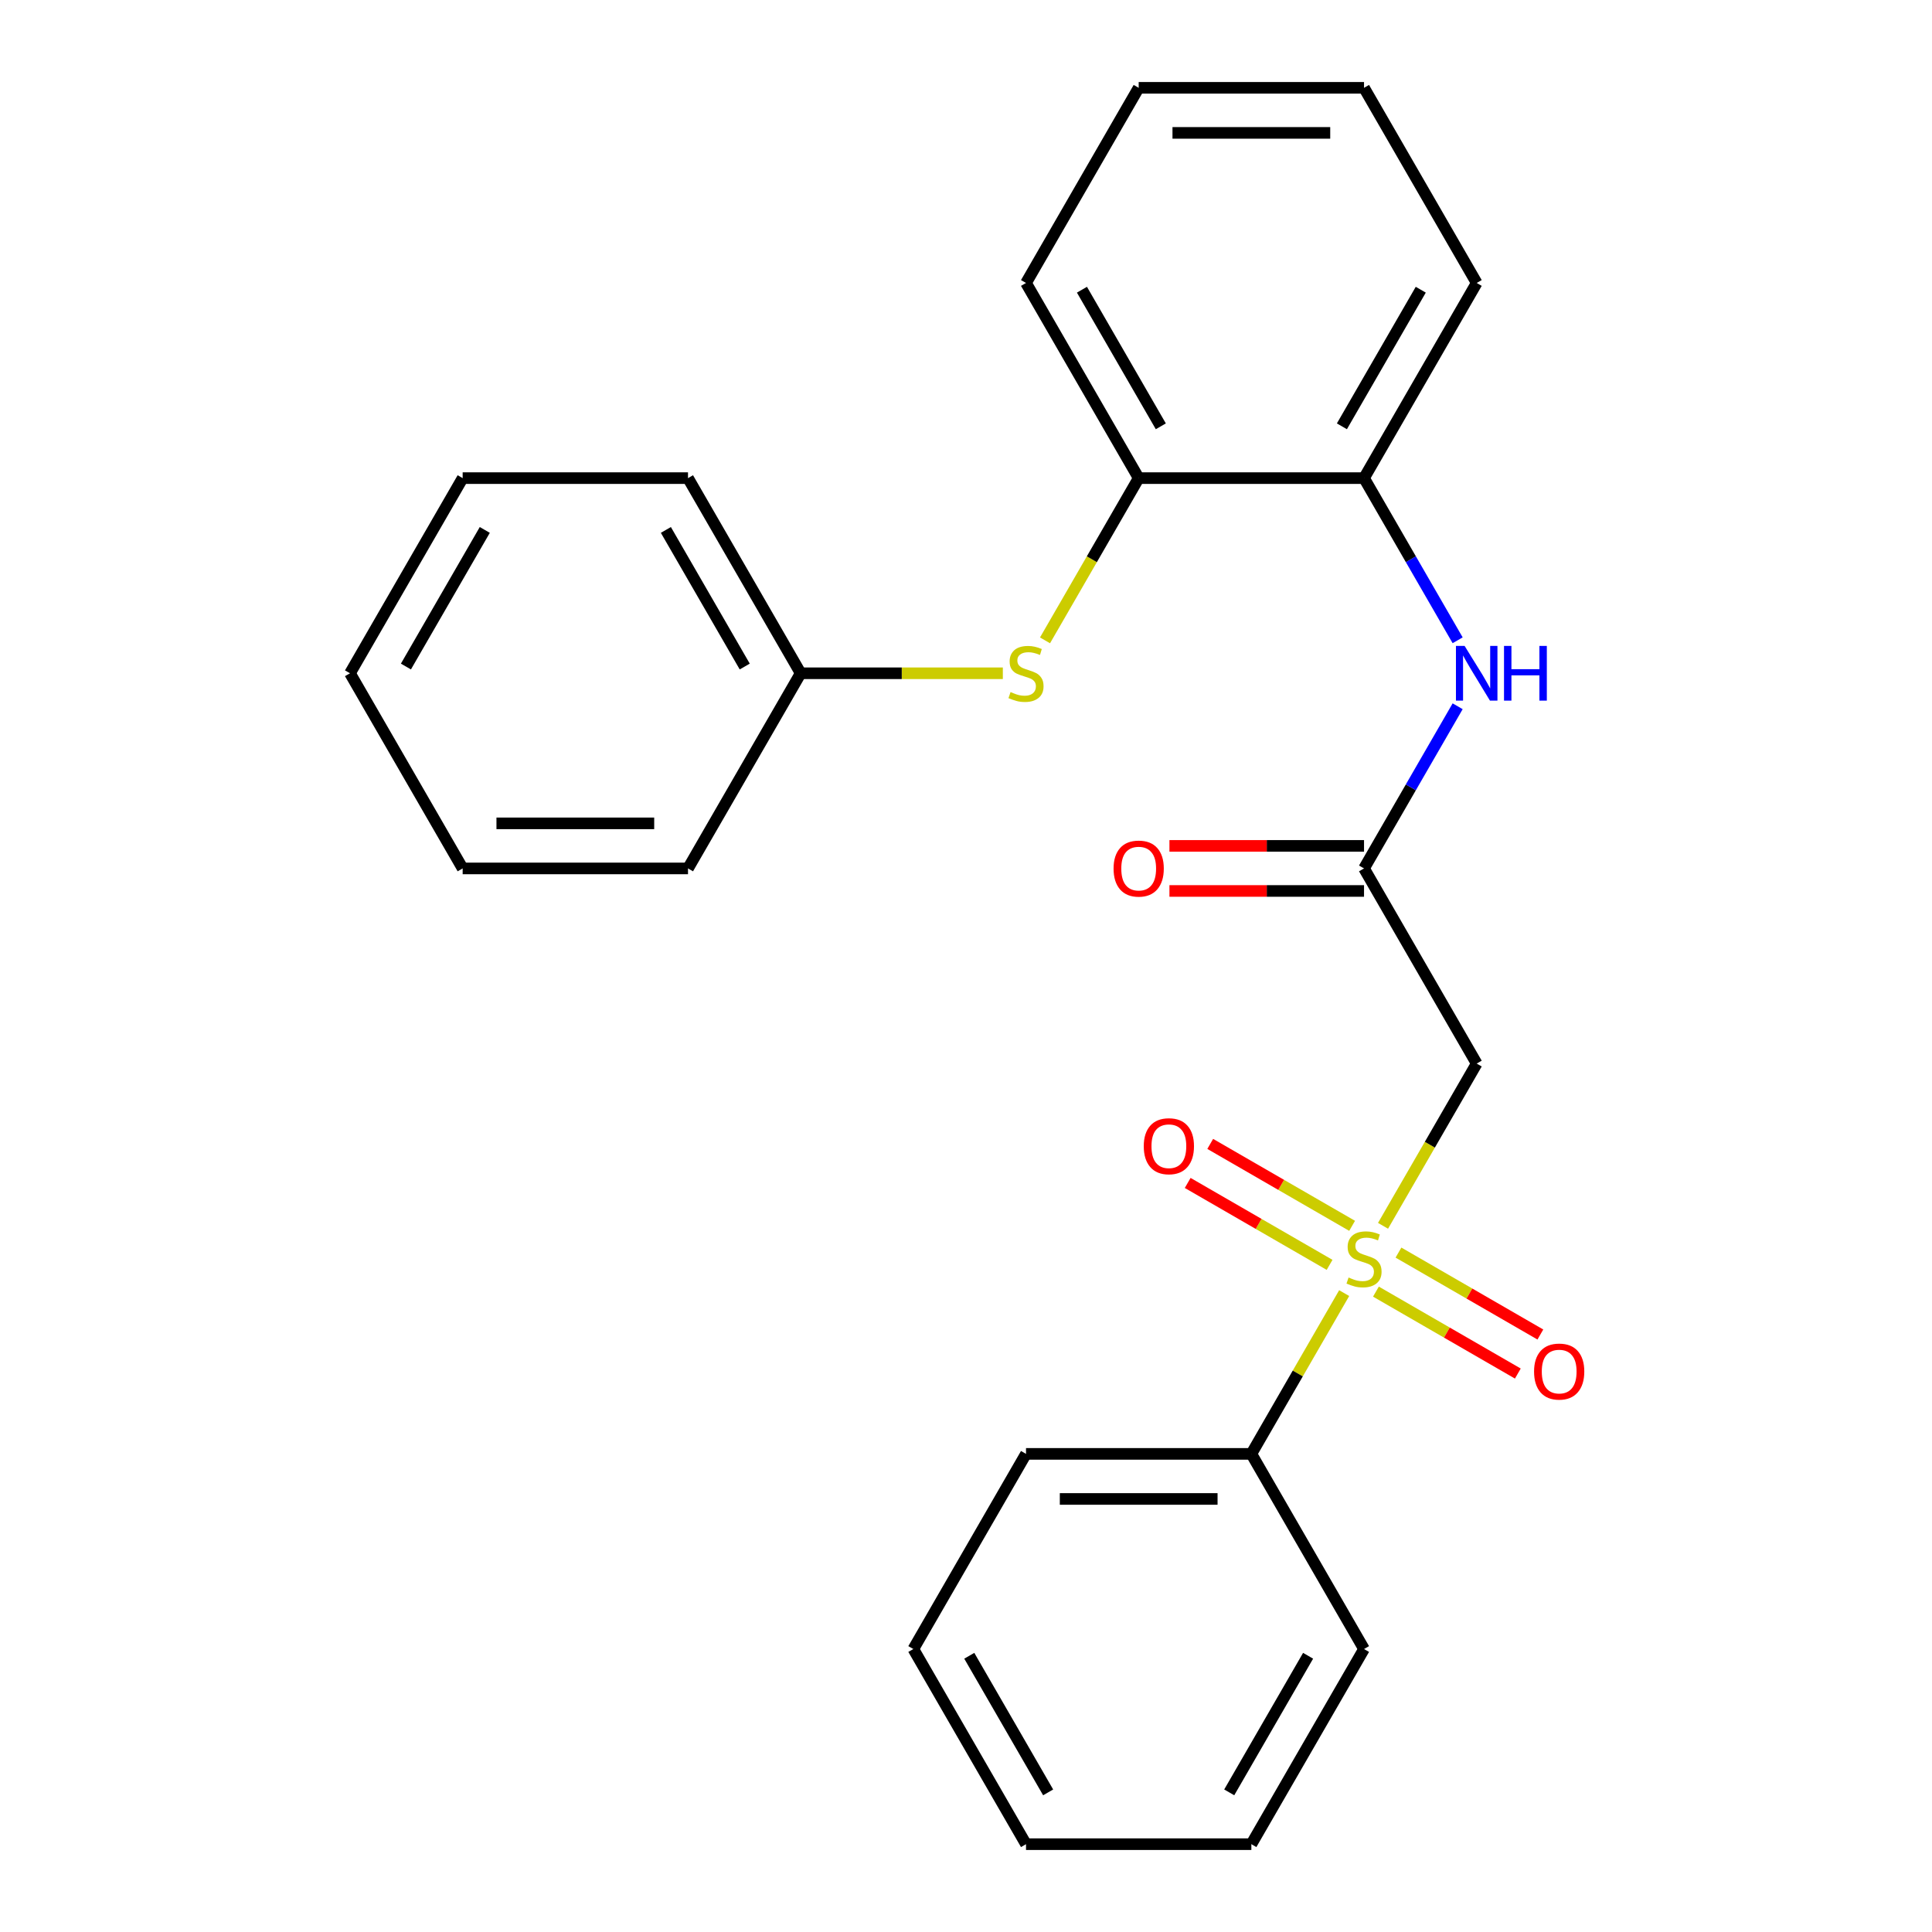 <?xml version='1.0' encoding='iso-8859-1'?>
<svg version='1.1' baseProfile='full'
              xmlns='http://www.w3.org/2000/svg'
                      xmlns:rdkit='http://www.rdkit.org/xml'
                      xmlns:xlink='http://www.w3.org/1999/xlink'
                  xml:space='preserve'
width='1000px' height='1000px' viewBox='0 0 1000 1000'>
<!-- END OF HEADER -->
<rect style='opacity:1.0;fill:#FFFFFF;stroke:none' width='1000' height='1000' x='0' y='0'> </rect>
<path class='bond-0' d='M 715.853,634.479 L 740.095,592.492' style='fill:none;fill-rule:evenodd;stroke:#CCCC00;stroke-width:6px;stroke-linecap:butt;stroke-linejoin:miter;stroke-opacity:1' />
<path class='bond-0' d='M 740.095,592.492 L 764.336,550.505' style='fill:none;fill-rule:evenodd;stroke:#000000;stroke-width:6px;stroke-linecap:butt;stroke-linejoin:miter;stroke-opacity:1' />
<path class='bond-6' d='M 712.182,668.542 L 748.904,689.744' style='fill:none;fill-rule:evenodd;stroke:#CCCC00;stroke-width:6px;stroke-linecap:butt;stroke-linejoin:miter;stroke-opacity:1' />
<path class='bond-6' d='M 748.904,689.744 L 785.626,710.945' style='fill:none;fill-rule:evenodd;stroke:#FF0000;stroke-width:6px;stroke-linecap:butt;stroke-linejoin:miter;stroke-opacity:1' />
<path class='bond-6' d='M 723.846,648.34 L 760.568,669.542' style='fill:none;fill-rule:evenodd;stroke:#CCCC00;stroke-width:6px;stroke-linecap:butt;stroke-linejoin:miter;stroke-opacity:1' />
<path class='bond-6' d='M 760.568,669.542 L 797.29,690.743' style='fill:none;fill-rule:evenodd;stroke:#FF0000;stroke-width:6px;stroke-linecap:butt;stroke-linejoin:miter;stroke-opacity:1' />
<path class='bond-7' d='M 699.854,634.488 L 663.131,613.287' style='fill:none;fill-rule:evenodd;stroke:#CCCC00;stroke-width:6px;stroke-linecap:butt;stroke-linejoin:miter;stroke-opacity:1' />
<path class='bond-7' d='M 663.131,613.287 L 626.409,592.085' style='fill:none;fill-rule:evenodd;stroke:#FF0000;stroke-width:6px;stroke-linecap:butt;stroke-linejoin:miter;stroke-opacity:1' />
<path class='bond-7' d='M 688.19,654.69 L 651.468,633.489' style='fill:none;fill-rule:evenodd;stroke:#CCCC00;stroke-width:6px;stroke-linecap:butt;stroke-linejoin:miter;stroke-opacity:1' />
<path class='bond-7' d='M 651.468,633.489 L 614.745,612.287' style='fill:none;fill-rule:evenodd;stroke:#FF0000;stroke-width:6px;stroke-linecap:butt;stroke-linejoin:miter;stroke-opacity:1' />
<path class='bond-8' d='M 695.743,669.311 L 671.721,710.918' style='fill:none;fill-rule:evenodd;stroke:#CCCC00;stroke-width:6px;stroke-linecap:butt;stroke-linejoin:miter;stroke-opacity:1' />
<path class='bond-8' d='M 671.721,710.918 L 647.7,752.525' style='fill:none;fill-rule:evenodd;stroke:#000000;stroke-width:6px;stroke-linecap:butt;stroke-linejoin:miter;stroke-opacity:1' />
<path class='bond-1' d='M 764.336,550.505 L 706.018,449.495' style='fill:none;fill-rule:evenodd;stroke:#000000;stroke-width:6px;stroke-linecap:butt;stroke-linejoin:miter;stroke-opacity:1' />
<path class='bond-2' d='M 706.018,449.495 L 730.248,407.528' style='fill:none;fill-rule:evenodd;stroke:#000000;stroke-width:6px;stroke-linecap:butt;stroke-linejoin:miter;stroke-opacity:1' />
<path class='bond-2' d='M 730.248,407.528 L 754.477,365.561' style='fill:none;fill-rule:evenodd;stroke:#0000FF;stroke-width:6px;stroke-linecap:butt;stroke-linejoin:miter;stroke-opacity:1' />
<path class='bond-9' d='M 706.018,437.831 L 655.658,437.831' style='fill:none;fill-rule:evenodd;stroke:#000000;stroke-width:6px;stroke-linecap:butt;stroke-linejoin:miter;stroke-opacity:1' />
<path class='bond-9' d='M 655.658,437.831 L 605.297,437.831' style='fill:none;fill-rule:evenodd;stroke:#FF0000;stroke-width:6px;stroke-linecap:butt;stroke-linejoin:miter;stroke-opacity:1' />
<path class='bond-9' d='M 706.018,461.159 L 655.658,461.159' style='fill:none;fill-rule:evenodd;stroke:#000000;stroke-width:6px;stroke-linecap:butt;stroke-linejoin:miter;stroke-opacity:1' />
<path class='bond-9' d='M 655.658,461.159 L 605.297,461.159' style='fill:none;fill-rule:evenodd;stroke:#FF0000;stroke-width:6px;stroke-linecap:butt;stroke-linejoin:miter;stroke-opacity:1' />
<path class='bond-3' d='M 754.477,331.409 L 730.248,289.442' style='fill:none;fill-rule:evenodd;stroke:#0000FF;stroke-width:6px;stroke-linecap:butt;stroke-linejoin:miter;stroke-opacity:1' />
<path class='bond-3' d='M 730.248,289.442 L 706.018,247.475' style='fill:none;fill-rule:evenodd;stroke:#000000;stroke-width:6px;stroke-linecap:butt;stroke-linejoin:miter;stroke-opacity:1' />
<path class='bond-5' d='M 706.018,247.475 L 589.381,247.475' style='fill:none;fill-rule:evenodd;stroke:#000000;stroke-width:6px;stroke-linecap:butt;stroke-linejoin:miter;stroke-opacity:1' />
<path class='bond-11' d='M 706.018,247.475 L 764.336,146.465' style='fill:none;fill-rule:evenodd;stroke:#000000;stroke-width:6px;stroke-linecap:butt;stroke-linejoin:miter;stroke-opacity:1' />
<path class='bond-11' d='M 694.564,220.66 L 735.386,149.953' style='fill:none;fill-rule:evenodd;stroke:#000000;stroke-width:6px;stroke-linecap:butt;stroke-linejoin:miter;stroke-opacity:1' />
<path class='bond-4' d='M 540.899,331.449 L 565.14,289.462' style='fill:none;fill-rule:evenodd;stroke:#CCCC00;stroke-width:6px;stroke-linecap:butt;stroke-linejoin:miter;stroke-opacity:1' />
<path class='bond-4' d='M 565.14,289.462 L 589.381,247.475' style='fill:none;fill-rule:evenodd;stroke:#000000;stroke-width:6px;stroke-linecap:butt;stroke-linejoin:miter;stroke-opacity:1' />
<path class='bond-10' d='M 519.067,348.485 L 466.747,348.485' style='fill:none;fill-rule:evenodd;stroke:#CCCC00;stroke-width:6px;stroke-linecap:butt;stroke-linejoin:miter;stroke-opacity:1' />
<path class='bond-10' d='M 466.747,348.485 L 414.427,348.485' style='fill:none;fill-rule:evenodd;stroke:#000000;stroke-width:6px;stroke-linecap:butt;stroke-linejoin:miter;stroke-opacity:1' />
<path class='bond-12' d='M 589.381,247.475 L 531.063,146.465' style='fill:none;fill-rule:evenodd;stroke:#000000;stroke-width:6px;stroke-linecap:butt;stroke-linejoin:miter;stroke-opacity:1' />
<path class='bond-12' d='M 600.836,220.66 L 560.013,149.953' style='fill:none;fill-rule:evenodd;stroke:#000000;stroke-width:6px;stroke-linecap:butt;stroke-linejoin:miter;stroke-opacity:1' />
<path class='bond-13' d='M 647.7,752.525 L 531.063,752.525' style='fill:none;fill-rule:evenodd;stroke:#000000;stroke-width:6px;stroke-linecap:butt;stroke-linejoin:miter;stroke-opacity:1' />
<path class='bond-13' d='M 630.204,775.853 L 548.559,775.853' style='fill:none;fill-rule:evenodd;stroke:#000000;stroke-width:6px;stroke-linecap:butt;stroke-linejoin:miter;stroke-opacity:1' />
<path class='bond-14' d='M 647.7,752.525 L 706.018,853.535' style='fill:none;fill-rule:evenodd;stroke:#000000;stroke-width:6px;stroke-linecap:butt;stroke-linejoin:miter;stroke-opacity:1' />
<path class='bond-15' d='M 414.427,348.485 L 356.109,247.475' style='fill:none;fill-rule:evenodd;stroke:#000000;stroke-width:6px;stroke-linecap:butt;stroke-linejoin:miter;stroke-opacity:1' />
<path class='bond-15' d='M 385.477,344.997 L 344.654,274.29' style='fill:none;fill-rule:evenodd;stroke:#000000;stroke-width:6px;stroke-linecap:butt;stroke-linejoin:miter;stroke-opacity:1' />
<path class='bond-16' d='M 414.427,348.485 L 356.109,449.495' style='fill:none;fill-rule:evenodd;stroke:#000000;stroke-width:6px;stroke-linecap:butt;stroke-linejoin:miter;stroke-opacity:1' />
<path class='bond-18' d='M 764.336,146.465 L 706.018,45.455' style='fill:none;fill-rule:evenodd;stroke:#000000;stroke-width:6px;stroke-linecap:butt;stroke-linejoin:miter;stroke-opacity:1' />
<path class='bond-26' d='M 531.063,146.465 L 589.381,45.455' style='fill:none;fill-rule:evenodd;stroke:#000000;stroke-width:6px;stroke-linecap:butt;stroke-linejoin:miter;stroke-opacity:1' />
<path class='bond-20' d='M 531.063,752.525 L 472.745,853.535' style='fill:none;fill-rule:evenodd;stroke:#000000;stroke-width:6px;stroke-linecap:butt;stroke-linejoin:miter;stroke-opacity:1' />
<path class='bond-19' d='M 706.018,853.535 L 647.7,954.545' style='fill:none;fill-rule:evenodd;stroke:#000000;stroke-width:6px;stroke-linecap:butt;stroke-linejoin:miter;stroke-opacity:1' />
<path class='bond-19' d='M 677.068,857.023 L 636.245,927.73' style='fill:none;fill-rule:evenodd;stroke:#000000;stroke-width:6px;stroke-linecap:butt;stroke-linejoin:miter;stroke-opacity:1' />
<path class='bond-22' d='M 356.109,247.475 L 239.472,247.475' style='fill:none;fill-rule:evenodd;stroke:#000000;stroke-width:6px;stroke-linecap:butt;stroke-linejoin:miter;stroke-opacity:1' />
<path class='bond-21' d='M 356.109,449.495 L 239.472,449.495' style='fill:none;fill-rule:evenodd;stroke:#000000;stroke-width:6px;stroke-linecap:butt;stroke-linejoin:miter;stroke-opacity:1' />
<path class='bond-21' d='M 338.613,426.168 L 256.968,426.168' style='fill:none;fill-rule:evenodd;stroke:#000000;stroke-width:6px;stroke-linecap:butt;stroke-linejoin:miter;stroke-opacity:1' />
<path class='bond-17' d='M 589.381,45.455 L 706.018,45.455' style='fill:none;fill-rule:evenodd;stroke:#000000;stroke-width:6px;stroke-linecap:butt;stroke-linejoin:miter;stroke-opacity:1' />
<path class='bond-17' d='M 606.877,68.782 L 688.522,68.782' style='fill:none;fill-rule:evenodd;stroke:#000000;stroke-width:6px;stroke-linecap:butt;stroke-linejoin:miter;stroke-opacity:1' />
<path class='bond-23' d='M 647.7,954.545 L 531.063,954.545' style='fill:none;fill-rule:evenodd;stroke:#000000;stroke-width:6px;stroke-linecap:butt;stroke-linejoin:miter;stroke-opacity:1' />
<path class='bond-25' d='M 472.745,853.535 L 531.063,954.545' style='fill:none;fill-rule:evenodd;stroke:#000000;stroke-width:6px;stroke-linecap:butt;stroke-linejoin:miter;stroke-opacity:1' />
<path class='bond-25' d='M 501.695,857.023 L 542.517,927.73' style='fill:none;fill-rule:evenodd;stroke:#000000;stroke-width:6px;stroke-linecap:butt;stroke-linejoin:miter;stroke-opacity:1' />
<path class='bond-24' d='M 239.472,449.495 L 181.154,348.485' style='fill:none;fill-rule:evenodd;stroke:#000000;stroke-width:6px;stroke-linecap:butt;stroke-linejoin:miter;stroke-opacity:1' />
<path class='bond-27' d='M 239.472,247.475 L 181.154,348.485' style='fill:none;fill-rule:evenodd;stroke:#000000;stroke-width:6px;stroke-linecap:butt;stroke-linejoin:miter;stroke-opacity:1' />
<path class='bond-27' d='M 250.926,274.29 L 210.104,344.997' style='fill:none;fill-rule:evenodd;stroke:#000000;stroke-width:6px;stroke-linecap:butt;stroke-linejoin:miter;stroke-opacity:1' />
<path  class='atom-0' d='M 698.018 661.235
Q 698.338 661.355, 699.658 661.915
Q 700.978 662.475, 702.418 662.835
Q 703.898 663.155, 705.338 663.155
Q 708.018 663.155, 709.578 661.875
Q 711.138 660.555, 711.138 658.275
Q 711.138 656.715, 710.338 655.755
Q 709.578 654.795, 708.378 654.275
Q 707.178 653.755, 705.178 653.155
Q 702.658 652.395, 701.138 651.675
Q 699.658 650.955, 698.578 649.435
Q 697.538 647.915, 697.538 645.355
Q 697.538 641.795, 699.938 639.595
Q 702.378 637.395, 707.178 637.395
Q 710.458 637.395, 714.178 638.955
L 713.258 642.035
Q 709.858 640.635, 707.298 640.635
Q 704.538 640.635, 703.018 641.795
Q 701.498 642.915, 701.538 644.875
Q 701.538 646.395, 702.298 647.315
Q 703.098 648.235, 704.218 648.755
Q 705.378 649.275, 707.298 649.875
Q 709.858 650.675, 711.378 651.475
Q 712.898 652.275, 713.978 653.915
Q 715.098 655.515, 715.098 658.275
Q 715.098 662.195, 712.458 664.315
Q 709.858 666.395, 705.498 666.395
Q 702.978 666.395, 701.058 665.835
Q 699.178 665.315, 696.938 664.395
L 698.018 661.235
' fill='#CCCC00'/>
<path  class='atom-3' d='M 758.076 334.325
L 767.356 349.325
Q 768.276 350.805, 769.756 353.485
Q 771.236 356.165, 771.316 356.325
L 771.316 334.325
L 775.076 334.325
L 775.076 362.645
L 771.196 362.645
L 761.236 346.245
Q 760.076 344.325, 758.836 342.125
Q 757.636 339.925, 757.276 339.245
L 757.276 362.645
L 753.596 362.645
L 753.596 334.325
L 758.076 334.325
' fill='#0000FF'/>
<path  class='atom-3' d='M 778.476 334.325
L 782.316 334.325
L 782.316 346.365
L 796.796 346.365
L 796.796 334.325
L 800.636 334.325
L 800.636 362.645
L 796.796 362.645
L 796.796 349.565
L 782.316 349.565
L 782.316 362.645
L 778.476 362.645
L 778.476 334.325
' fill='#0000FF'/>
<path  class='atom-5' d='M 523.063 358.205
Q 523.383 358.325, 524.703 358.885
Q 526.023 359.445, 527.463 359.805
Q 528.943 360.125, 530.383 360.125
Q 533.063 360.125, 534.623 358.845
Q 536.183 357.525, 536.183 355.245
Q 536.183 353.685, 535.383 352.725
Q 534.623 351.765, 533.423 351.245
Q 532.223 350.725, 530.223 350.125
Q 527.703 349.365, 526.183 348.645
Q 524.703 347.925, 523.623 346.405
Q 522.583 344.885, 522.583 342.325
Q 522.583 338.765, 524.983 336.565
Q 527.423 334.365, 532.223 334.365
Q 535.503 334.365, 539.223 335.925
L 538.303 339.005
Q 534.903 337.605, 532.343 337.605
Q 529.583 337.605, 528.063 338.765
Q 526.543 339.885, 526.583 341.845
Q 526.583 343.365, 527.343 344.285
Q 528.143 345.205, 529.263 345.725
Q 530.423 346.245, 532.343 346.845
Q 534.903 347.645, 536.423 348.445
Q 537.943 349.245, 539.023 350.885
Q 540.143 352.485, 540.143 355.245
Q 540.143 359.165, 537.503 361.285
Q 534.903 363.365, 530.543 363.365
Q 528.023 363.365, 526.103 362.805
Q 524.223 362.285, 521.983 361.365
L 523.063 358.205
' fill='#CCCC00'/>
<path  class='atom-7' d='M 794.028 709.913
Q 794.028 703.113, 797.388 699.313
Q 800.748 695.513, 807.028 695.513
Q 813.308 695.513, 816.668 699.313
Q 820.028 703.113, 820.028 709.913
Q 820.028 716.793, 816.628 720.713
Q 813.228 724.593, 807.028 724.593
Q 800.788 724.593, 797.388 720.713
Q 794.028 716.833, 794.028 709.913
M 807.028 721.393
Q 811.348 721.393, 813.668 718.513
Q 816.028 715.593, 816.028 709.913
Q 816.028 704.353, 813.668 701.553
Q 811.348 698.713, 807.028 698.713
Q 802.708 698.713, 800.348 701.513
Q 798.028 704.313, 798.028 709.913
Q 798.028 715.633, 800.348 718.513
Q 802.708 721.393, 807.028 721.393
' fill='#FF0000'/>
<path  class='atom-8' d='M 592.008 593.277
Q 592.008 586.477, 595.368 582.677
Q 598.728 578.877, 605.008 578.877
Q 611.288 578.877, 614.648 582.677
Q 618.008 586.477, 618.008 593.277
Q 618.008 600.157, 614.608 604.077
Q 611.208 607.957, 605.008 607.957
Q 598.768 607.957, 595.368 604.077
Q 592.008 600.197, 592.008 593.277
M 605.008 604.757
Q 609.328 604.757, 611.648 601.877
Q 614.008 598.957, 614.008 593.277
Q 614.008 587.717, 611.648 584.917
Q 609.328 582.077, 605.008 582.077
Q 600.688 582.077, 598.328 584.877
Q 596.008 587.677, 596.008 593.277
Q 596.008 598.997, 598.328 601.877
Q 600.688 604.757, 605.008 604.757
' fill='#FF0000'/>
<path  class='atom-10' d='M 576.381 449.575
Q 576.381 442.775, 579.741 438.975
Q 583.101 435.175, 589.381 435.175
Q 595.661 435.175, 599.021 438.975
Q 602.381 442.775, 602.381 449.575
Q 602.381 456.455, 598.981 460.375
Q 595.581 464.255, 589.381 464.255
Q 583.141 464.255, 579.741 460.375
Q 576.381 456.495, 576.381 449.575
M 589.381 461.055
Q 593.701 461.055, 596.021 458.175
Q 598.381 455.255, 598.381 449.575
Q 598.381 444.015, 596.021 441.215
Q 593.701 438.375, 589.381 438.375
Q 585.061 438.375, 582.701 441.175
Q 580.381 443.975, 580.381 449.575
Q 580.381 455.295, 582.701 458.175
Q 585.061 461.055, 589.381 461.055
' fill='#FF0000'/>
</svg>
